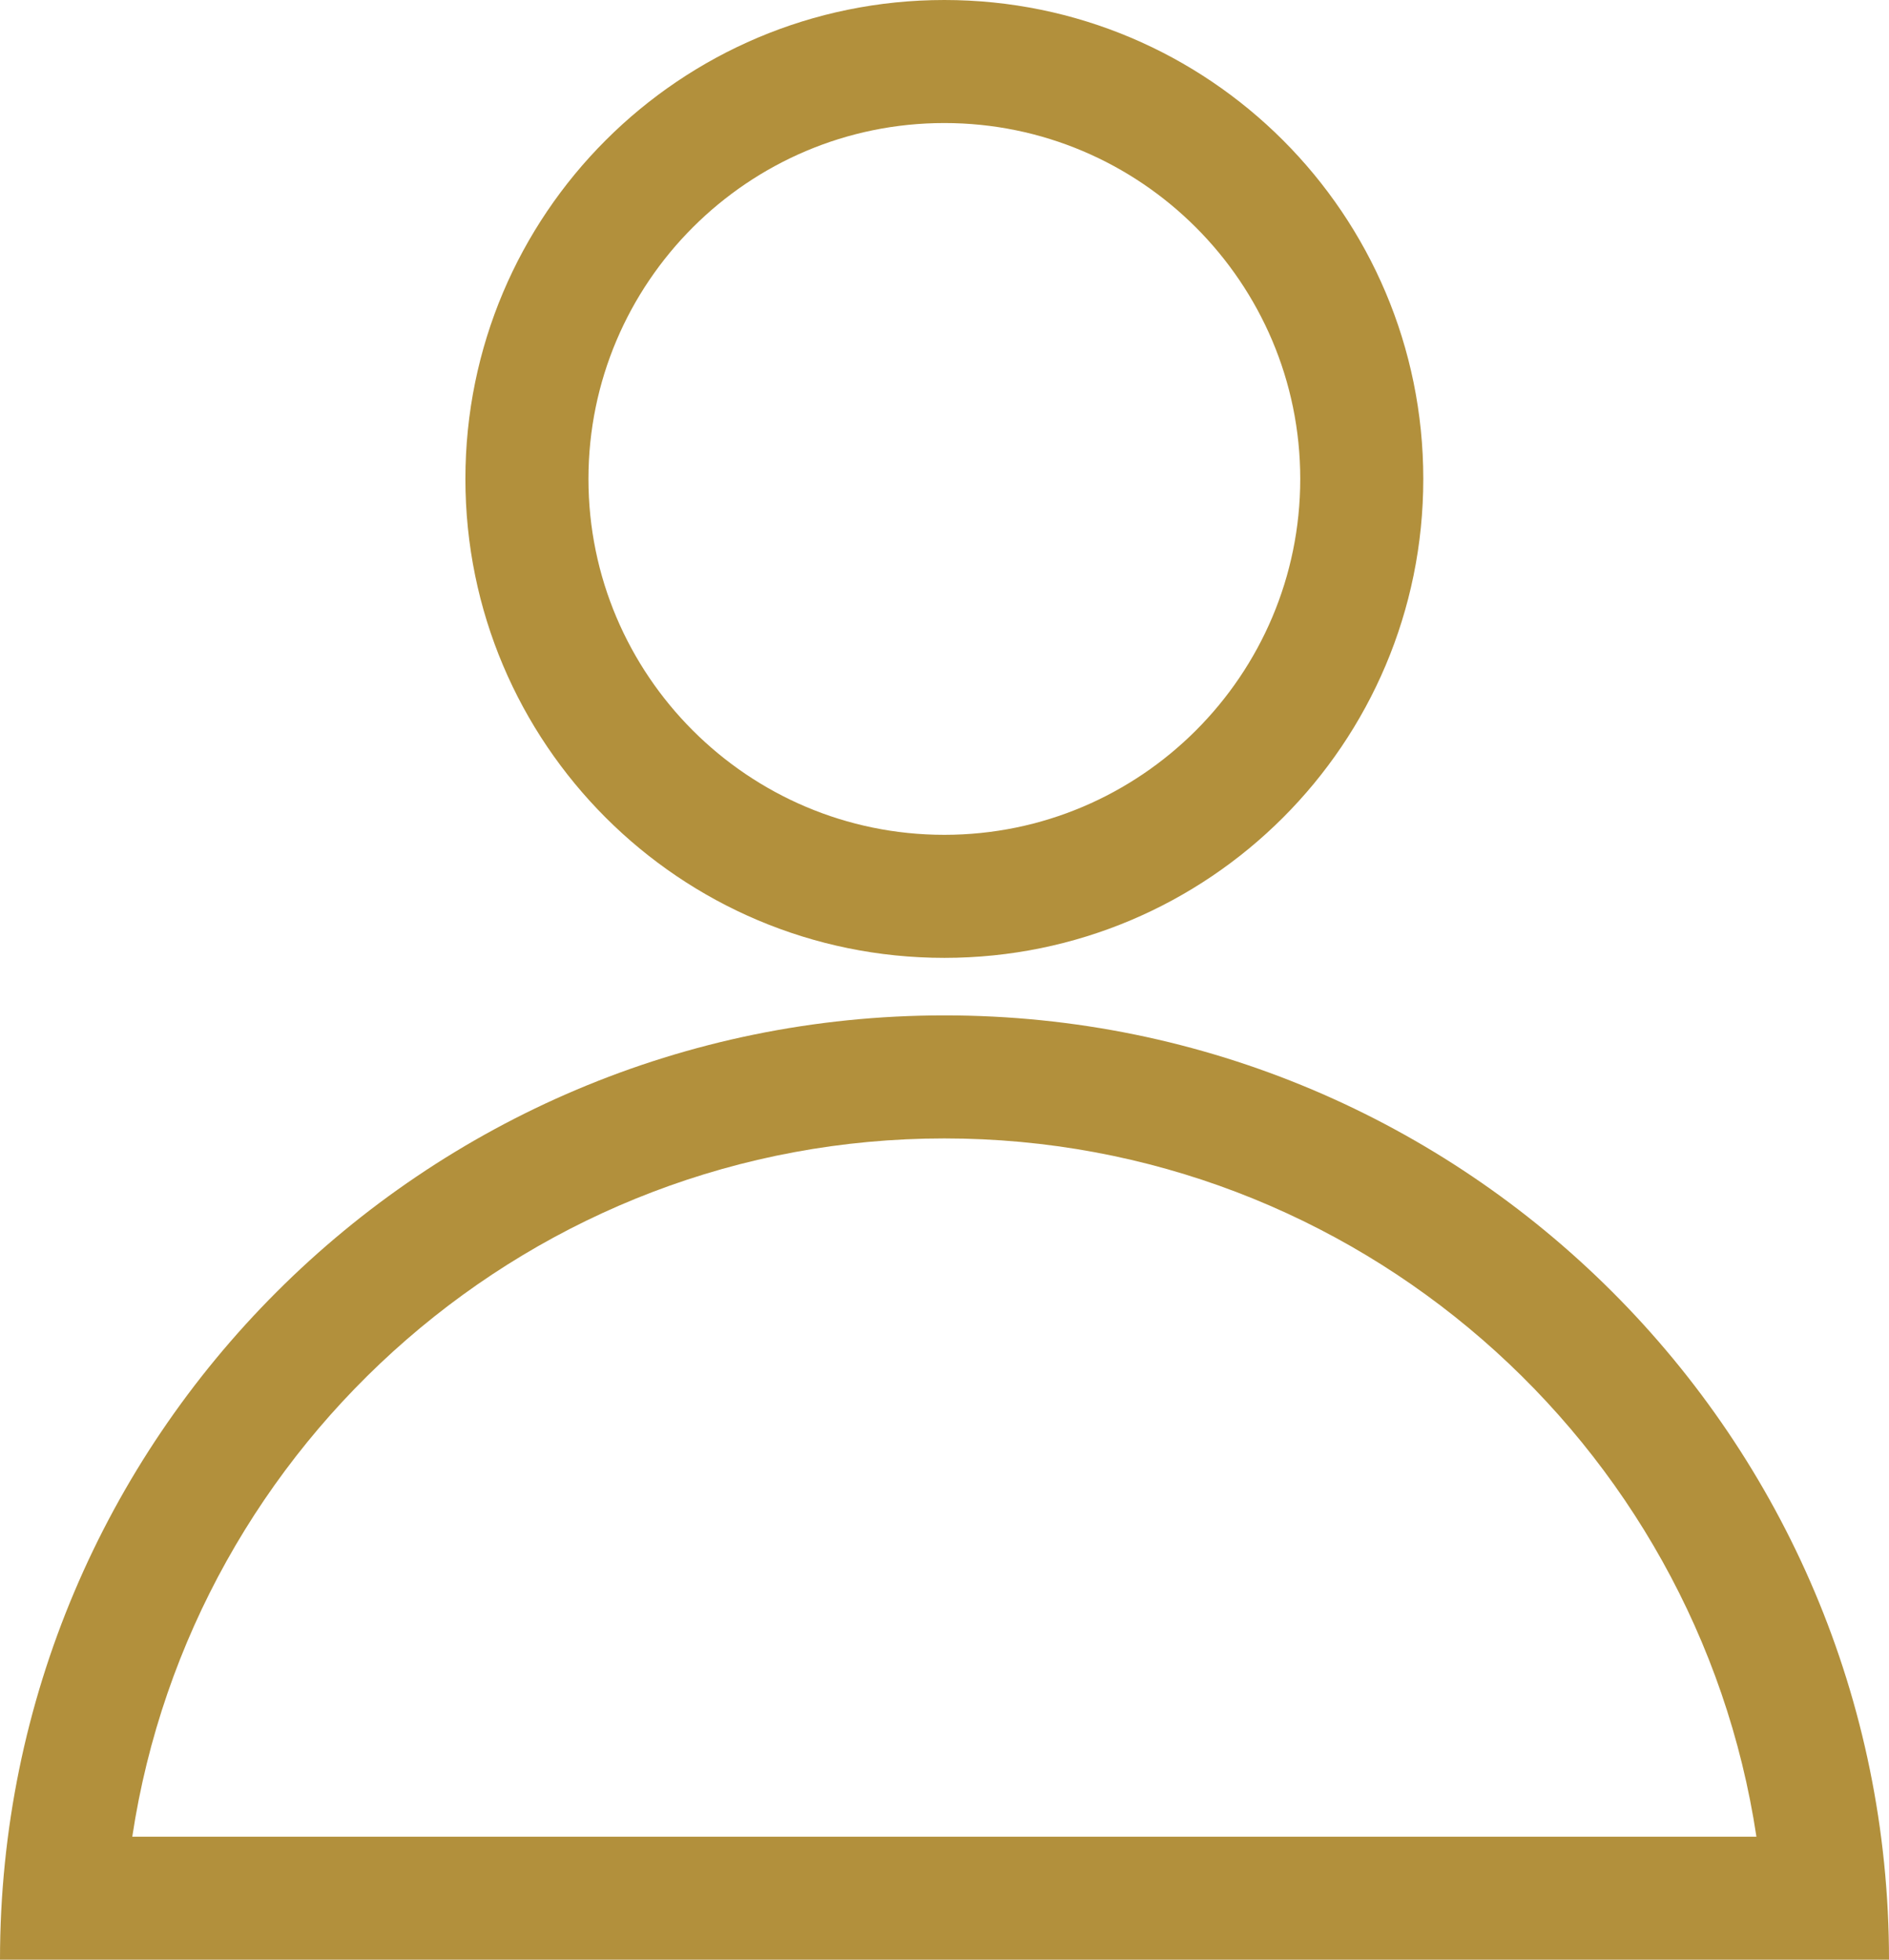 <?xml version="1.0" encoding="UTF-8"?>
<svg id="_レイヤー_2" data-name="レイヤー 2" xmlns="http://www.w3.org/2000/svg" viewBox="0 0 61.41 63.71">
  <defs>
    <style>
      .cls-1 {
        fill: #b2903c;
        stroke-width: 0px;
      }
    </style>
  </defs>
  <g id="object">
    <path class="cls-1" d="M30.7,4c6.38,0,11.57,5.19,11.57,11.57s-5.19,11.57-11.57,11.57-11.57-5.19-11.57-11.57,5.19-11.57,11.57-11.57M30.7,0c-8.6,0-15.57,6.97-15.57,15.57s6.97,15.57,15.57,15.57,15.57-6.97,15.57-15.57S39.3,0,30.7,0h0Z"/>
    <path class="cls-1" d="M30.7,37.01c13.37,0,24.47,9.87,26.4,22.7H4.3c1.94-12.83,13.04-22.7,26.4-22.7M30.7,33.01C13.75,33.01,0,46.75,0,63.71h61.41c0-16.96-13.75-30.7-30.7-30.7h0Z"/>
  </g>
</svg>